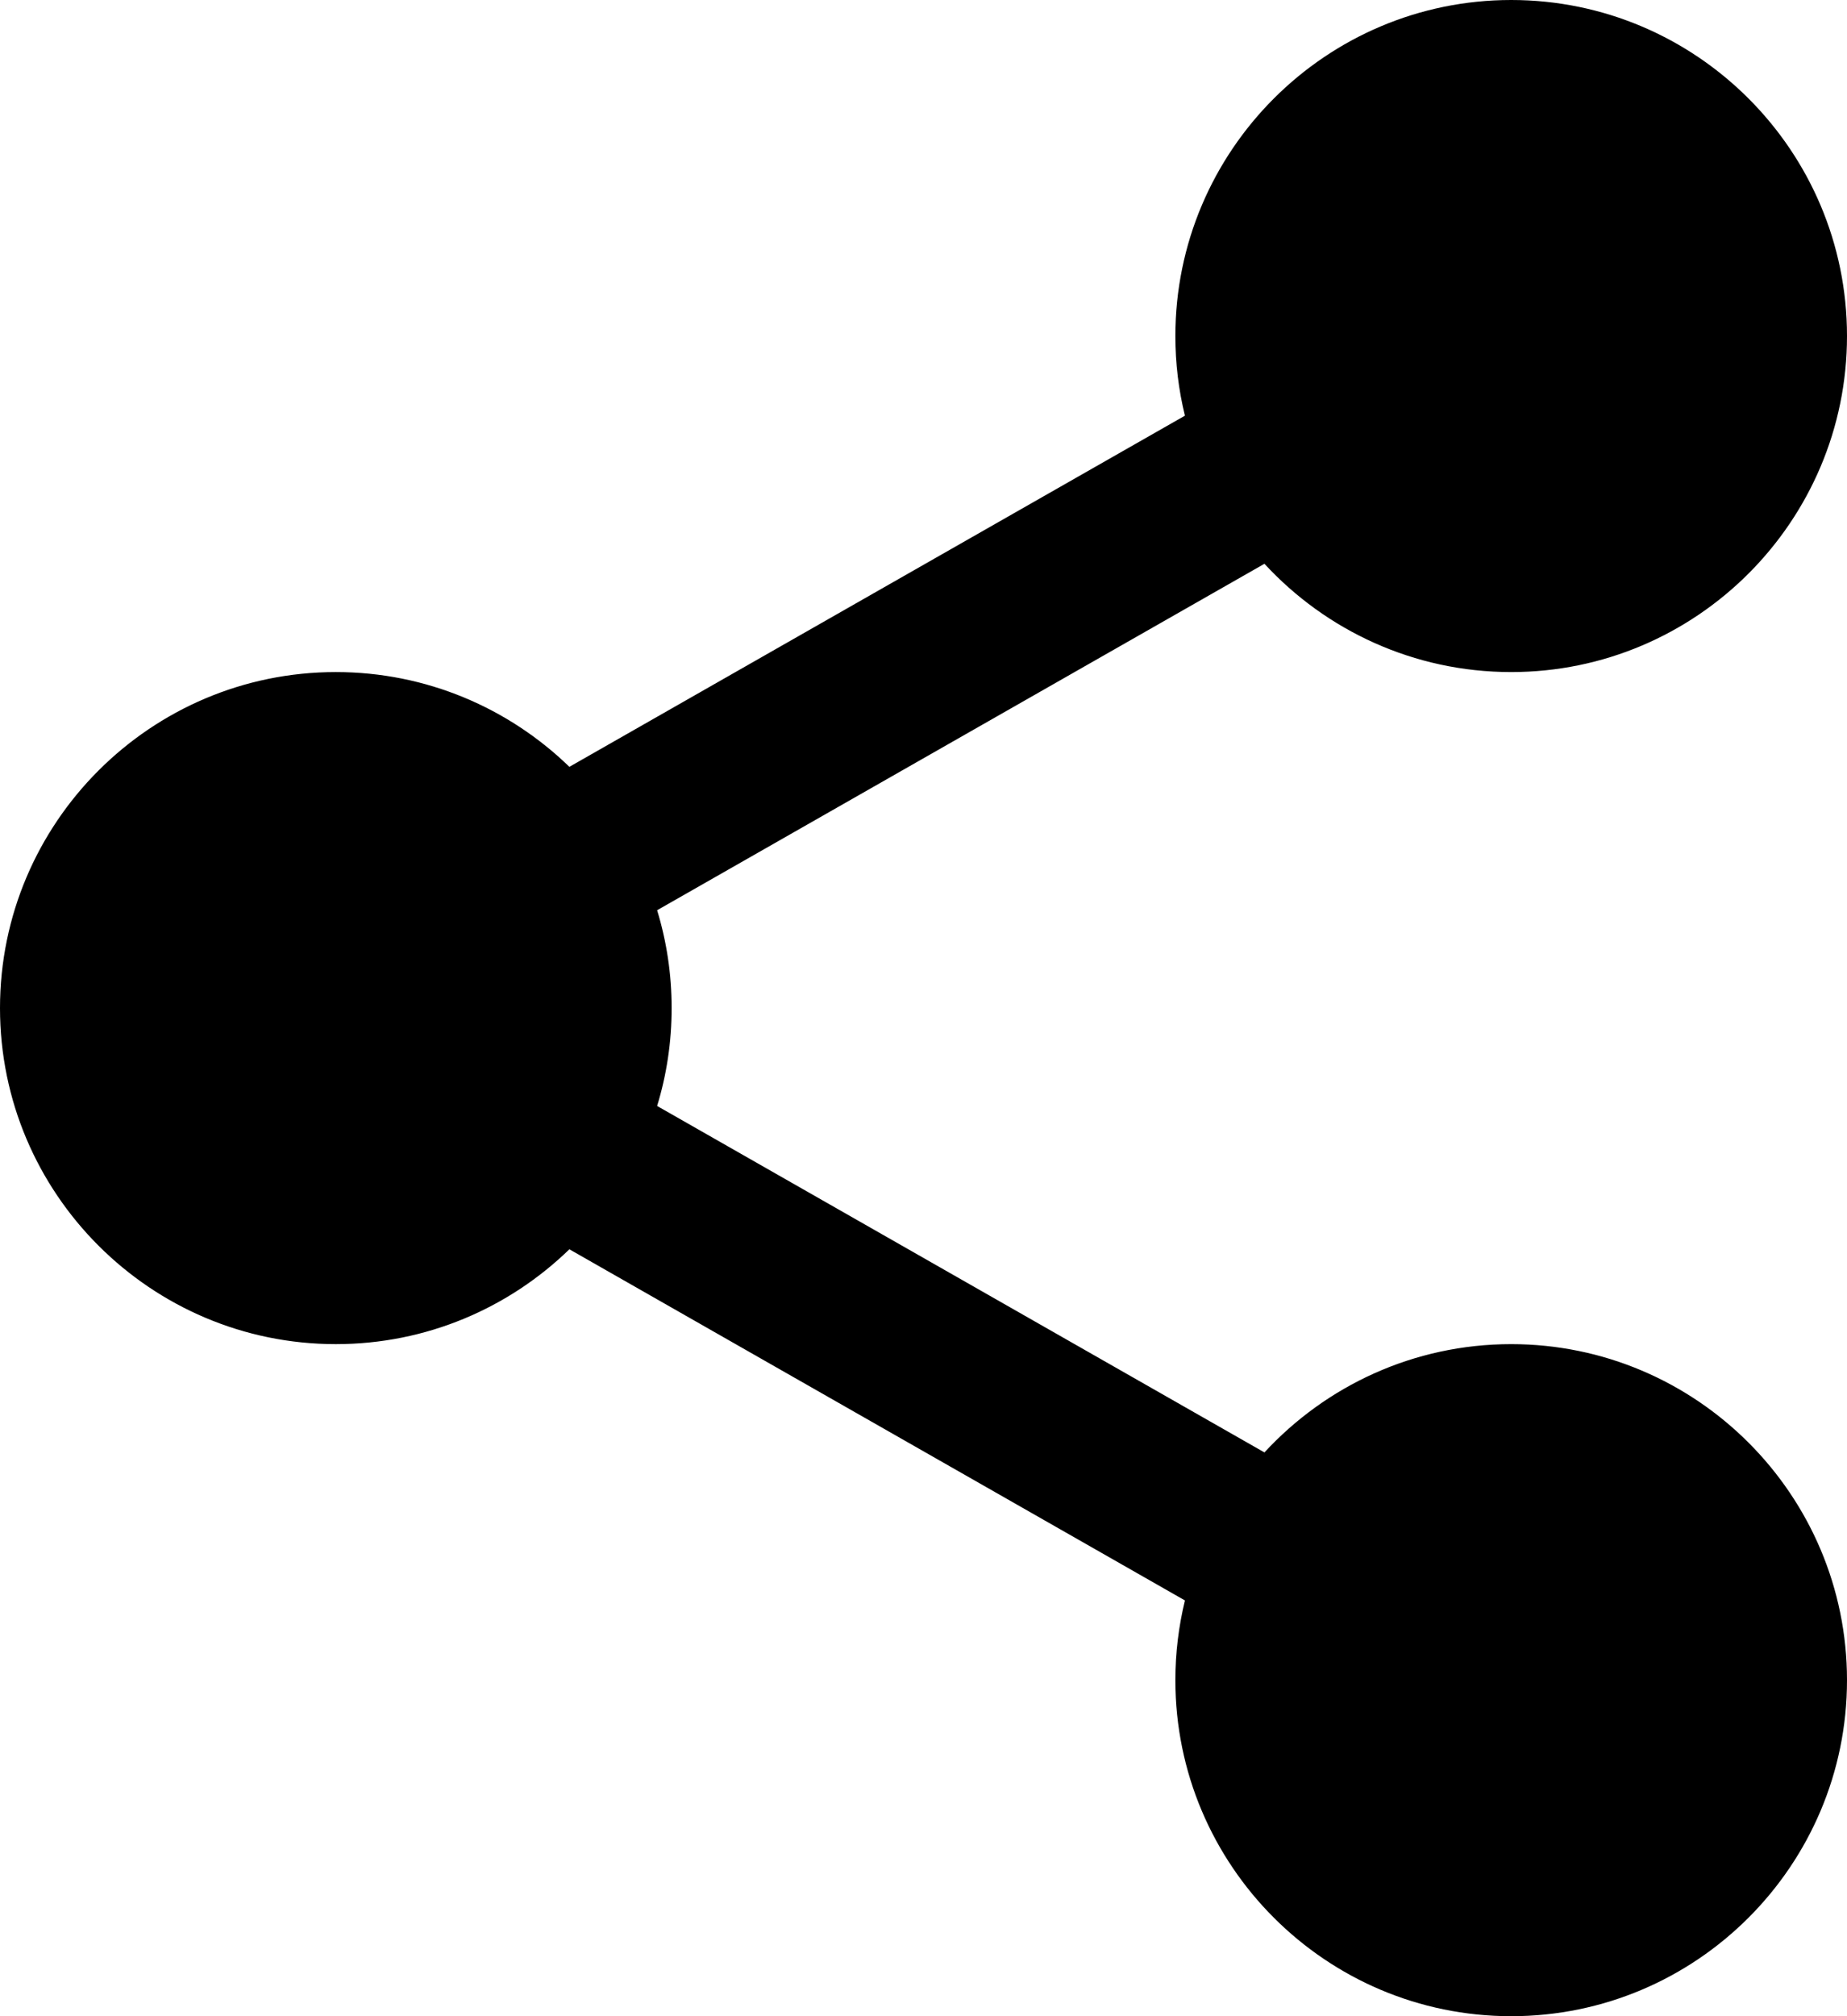 <svg width="22" height="24" viewBox="0 0 22 24" fill="none" xmlns="http://www.w3.org/2000/svg">
<path fill-rule="evenodd" clip-rule="evenodd" d="M14 4C14 4.327 14.039 4.644 14.114 4.948L6.782 9.128C6.062 8.43 5.08 8 4 8C1.794 8 0 9.794 0 12C0 14.206 1.794 16 4 16C5.08 16 6.062 15.57 6.782 14.871L14.114 19.051C14.04 19.355 14 19.673 14 20C14 22.206 15.794 24 18 24C20.206 24 22 22.206 22 20C22 17.794 20.206 16 18 16C16.839 16 15.793 16.497 15.061 17.289L7.827 13.165C7.94 12.796 8 12.405 8 12C8 11.595 7.94 11.204 7.827 10.835L15.061 6.711C15.792 7.503 16.839 8 18 8C20.206 8 22 6.206 22 4C22 1.794 20.206 0 18 0C15.794 0 14 1.794 14 4Z" fill="black"/>
</svg>
